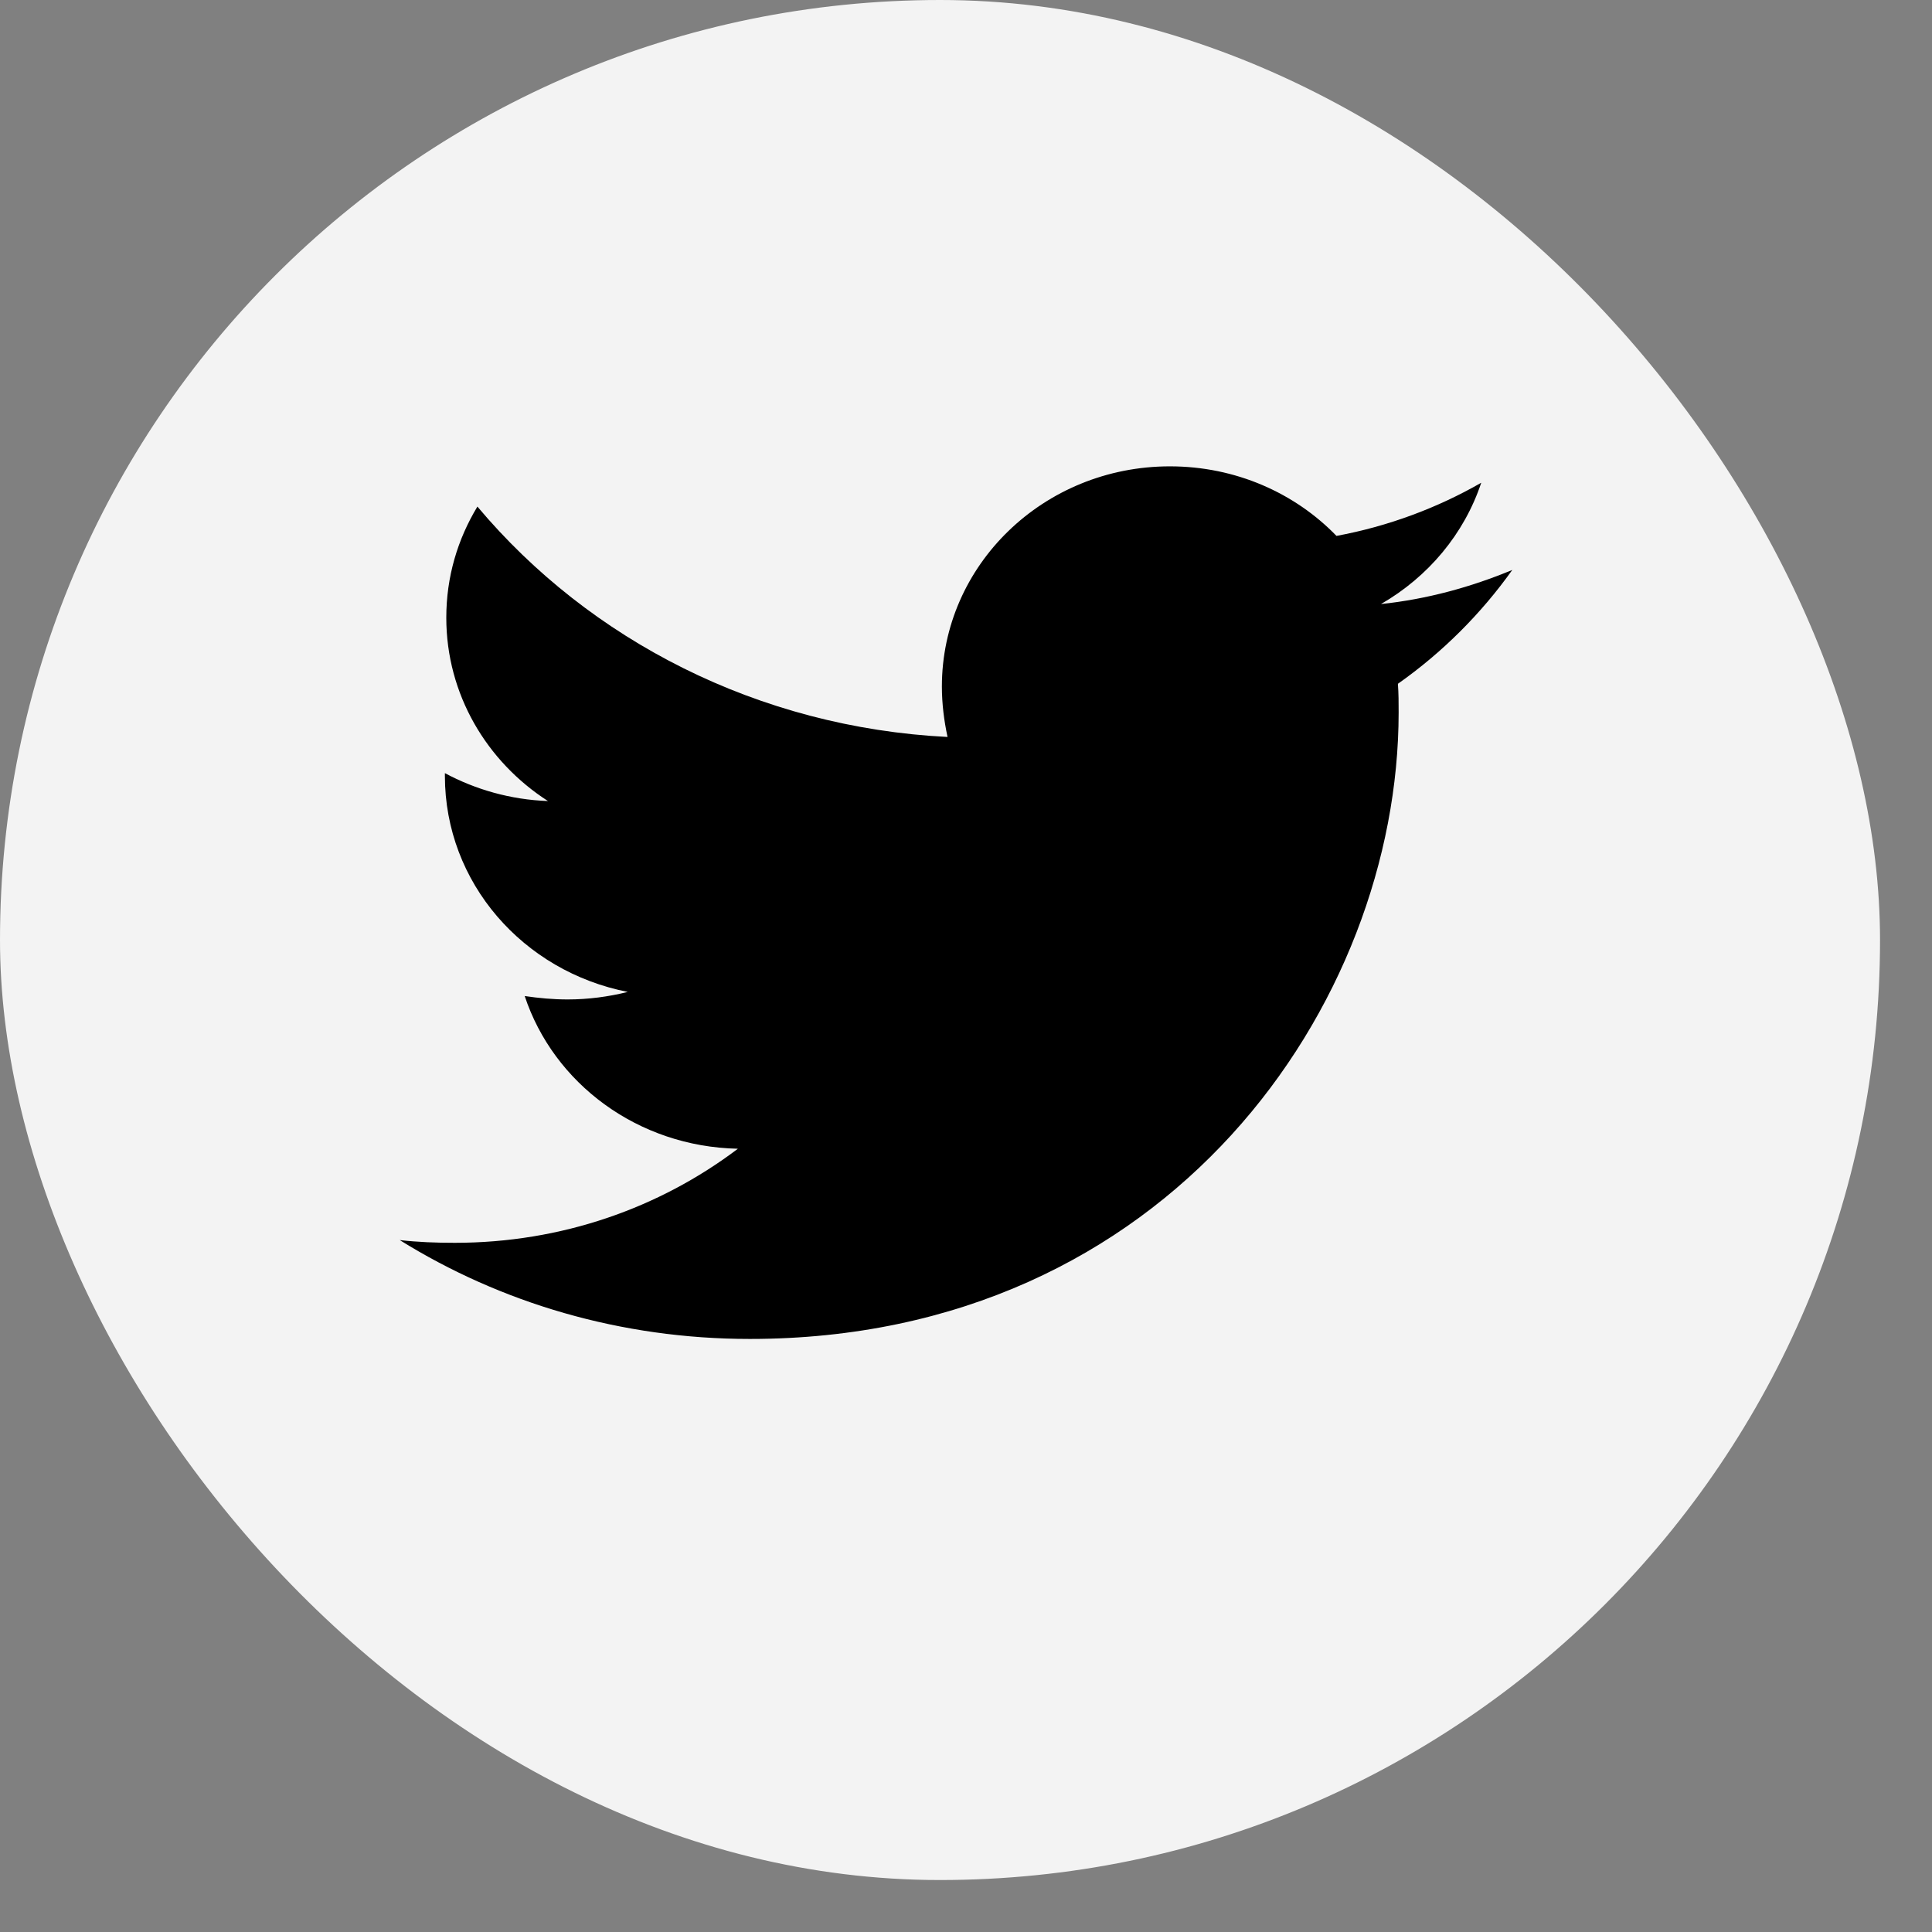 <svg width="29" height="29" viewBox="0 0 29 29" fill="none" xmlns="http://www.w3.org/2000/svg">
<rect x="0" y="0" width="29" height="29" fill="#808080" stroke="none"/>
<rect width="28.22" height="28.22" rx="14.11" fill="#F3F3F3"/>
<g clip-path="url(#clip0)">
<path d="M20.983 10.264C20.994 10.408 20.994 10.551 20.994 10.694C20.994 15.063 17.55 20.098 11.256 20.098C9.317 20.098 7.515 19.556 6 18.614C6.276 18.645 6.54 18.655 6.827 18.655C8.427 18.655 9.899 18.133 11.076 17.243C9.571 17.212 8.31 16.261 7.876 14.951C8.088 14.982 8.299 15.002 8.522 15.002C8.829 15.002 9.137 14.961 9.423 14.889C7.854 14.582 6.678 13.252 6.678 11.646V11.605C7.134 11.85 7.664 12.004 8.225 12.024C7.303 11.431 6.699 10.418 6.699 9.272C6.699 8.658 6.869 8.095 7.166 7.604C8.85 9.609 11.383 10.919 14.223 11.062C14.17 10.817 14.138 10.561 14.138 10.305C14.138 8.484 15.664 7 17.561 7C18.546 7 19.436 7.399 20.061 8.044C20.835 7.901 21.577 7.624 22.234 7.246C21.979 8.013 21.439 8.658 20.729 9.067C21.418 8.995 22.085 8.811 22.7 8.555C22.234 9.21 21.651 9.794 20.983 10.264Z" fill="black"/>
</g>
<defs>
<clipPath id="clip0">
<rect width="16.7" height="13.917" fill="white" transform="translate(6 7)"/>
</clipPath>
</defs>
</svg>
